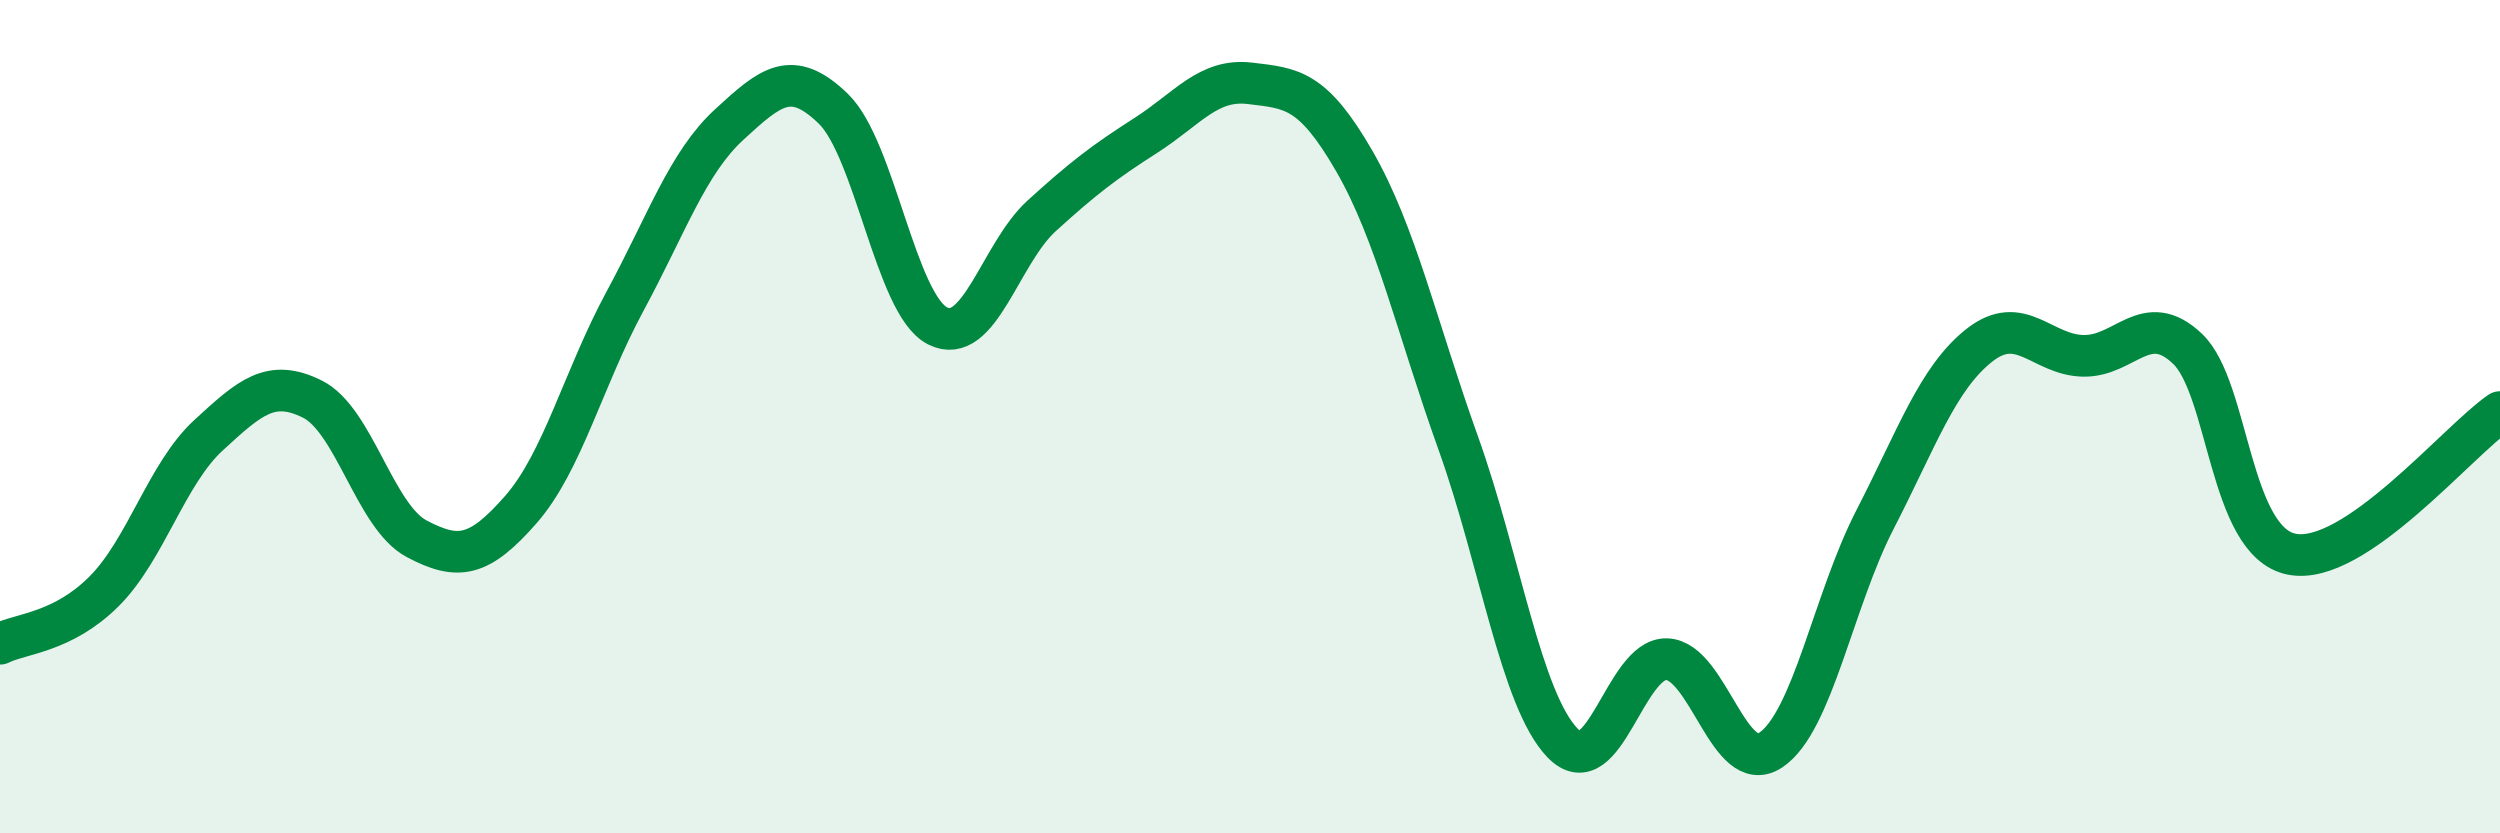 
    <svg width="60" height="20" viewBox="0 0 60 20" xmlns="http://www.w3.org/2000/svg">
      <path
        d="M 0,15.45 C 0.5,15.2 1.5,15.19 2.5,14.19 C 3.5,13.19 4,11.37 5,10.45 C 6,9.53 6.5,9.08 7.5,9.58 C 8.5,10.08 9,12.4 10,12.93 C 11,13.46 11.5,13.37 12.5,12.23 C 13.5,11.09 14,9.08 15,7.23 C 16,5.38 16.5,3.91 17.5,2.99 C 18.5,2.07 19,1.64 20,2.61 C 21,3.58 21.5,7.31 22.5,7.82 C 23.5,8.33 24,6.09 25,5.18 C 26,4.27 26.5,3.89 27.5,3.25 C 28.5,2.61 29,1.88 30,2 C 31,2.12 31.5,2.13 32.5,3.86 C 33.5,5.59 34,7.85 35,10.64 C 36,13.43 36.5,16.79 37.5,17.83 C 38.5,18.87 39,15.79 40,15.82 C 41,15.85 41.5,18.67 42.5,18 C 43.5,17.33 44,14.41 45,12.47 C 46,10.53 46.5,9.08 47.5,8.29 C 48.5,7.5 49,8.52 50,8.54 C 51,8.56 51.5,7.42 52.5,8.37 C 53.5,9.32 53.5,13 55,13.3 C 56.5,13.6 59,10.57 60,9.89L60 20L0 20Z"
        fill="#008740"
        opacity="0.1"
        stroke-linecap="round"
        stroke-linejoin="round"
      />
      <path
        d="M 0,15.45 C 0.5,15.2 1.5,15.19 2.5,14.19 C 3.5,13.19 4,11.37 5,10.45 C 6,9.53 6.5,9.08 7.5,9.58 C 8.5,10.08 9,12.4 10,12.93 C 11,13.46 11.5,13.37 12.5,12.23 C 13.5,11.09 14,9.08 15,7.23 C 16,5.38 16.5,3.91 17.5,2.99 C 18.5,2.07 19,1.64 20,2.61 C 21,3.58 21.5,7.31 22.5,7.82 C 23.5,8.33 24,6.09 25,5.18 C 26,4.27 26.5,3.89 27.5,3.25 C 28.5,2.61 29,1.88 30,2 C 31,2.12 31.5,2.13 32.5,3.86 C 33.5,5.59 34,7.85 35,10.64 C 36,13.43 36.5,16.79 37.5,17.83 C 38.5,18.87 39,15.79 40,15.82 C 41,15.85 41.5,18.67 42.5,18 C 43.5,17.33 44,14.41 45,12.47 C 46,10.53 46.5,9.08 47.5,8.29 C 48.5,7.5 49,8.52 50,8.54 C 51,8.56 51.5,7.42 52.5,8.37 C 53.5,9.32 53.5,13 55,13.3 C 56.5,13.6 59,10.57 60,9.89"
        stroke="#008740"
        stroke-width="1"
        fill="none"
        stroke-linecap="round"
        stroke-linejoin="round"
      />
    </svg>
  